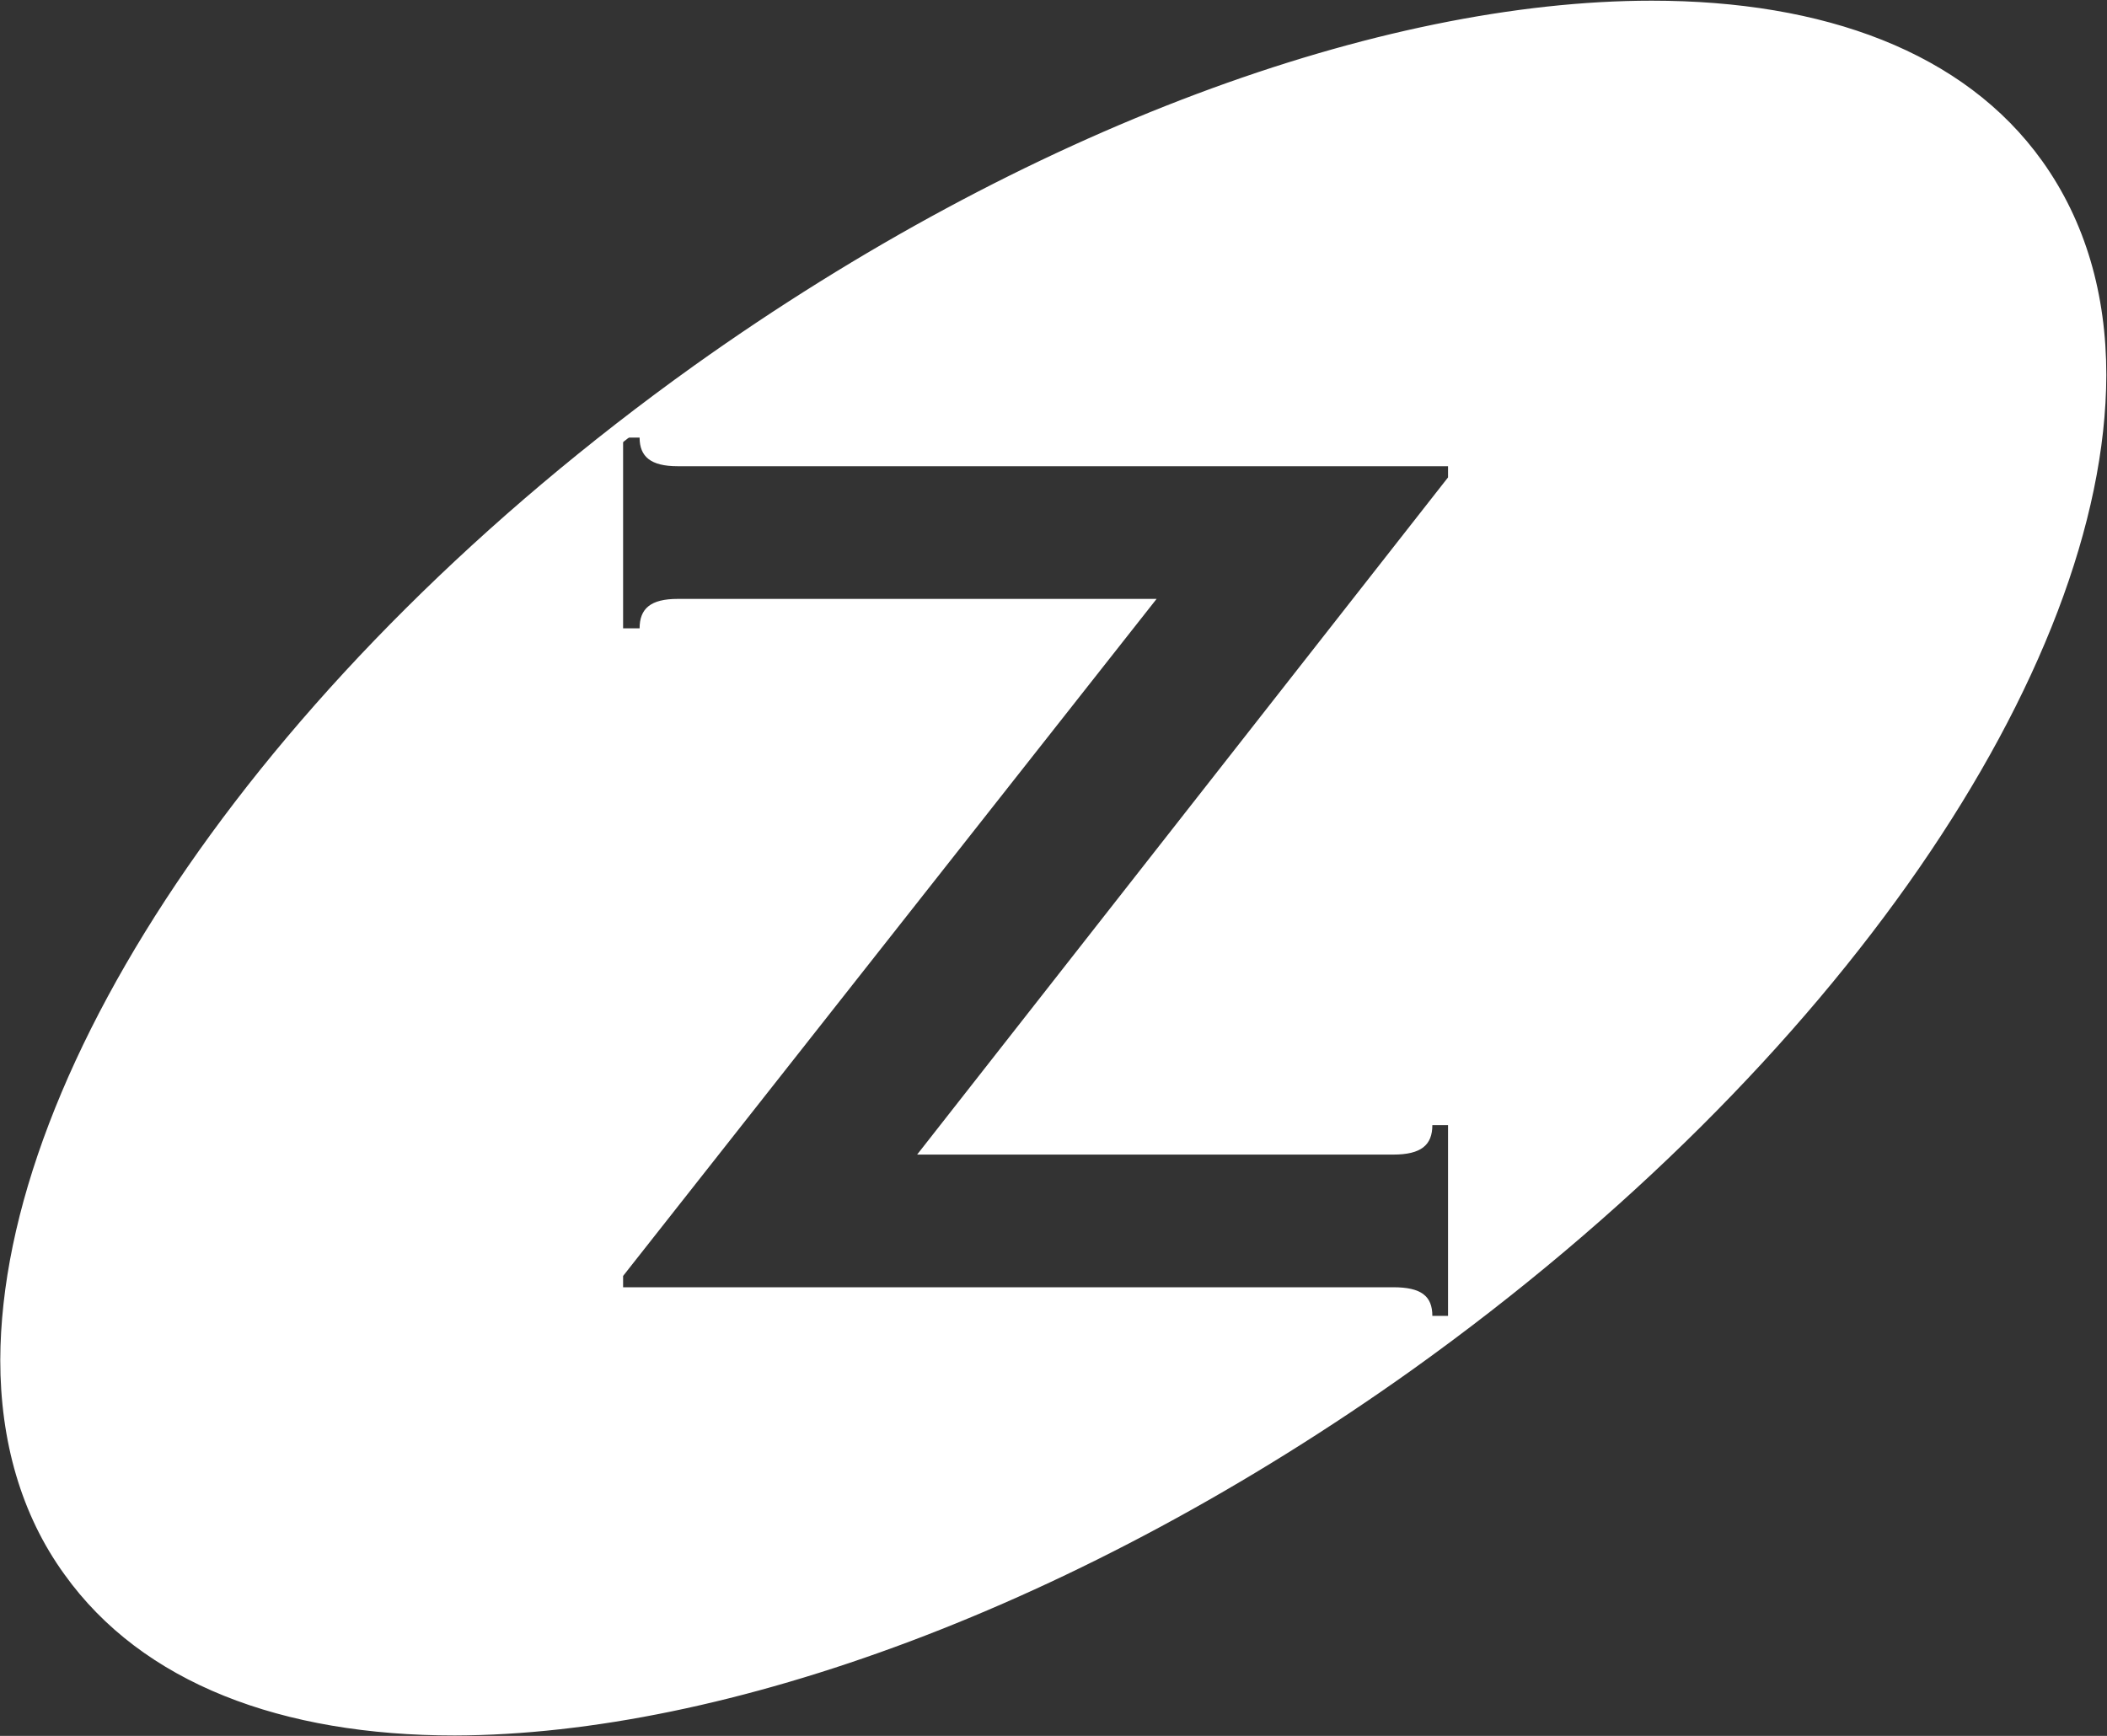 <svg version="1.2" xmlns="http://www.w3.org/2000/svg" viewBox="0 0 1545 1273" width="1545" height="1273">
	<rect x="0" y="0" width="1545" height="1273" fill="#333333" stroke="none"/>
	<title>LZB_BIG</title>
	<style>
		.s0 { fill: #ffffff } 
	</style>
	<path id="path1" class="s0" d="m1223.9 7.3c-198.2-4-462.6 88.9-711.1 266.5-397.5 284.3-602.9 676.6-459.8 876.8 143.1 200.3 581.3 132.3 978.9-151.9 397.5-284.2 603-676.5 459.9-876.8-53.7-74.9-148.9-112.2-267.9-114.6zm-767 313.6h12.1c0 14 8.2 21 27.9 21h564.9v8.2l-389.3 496.6h349.2c20.4 0 28.6-7 28.6-21.6h11.5v139.9h-11.5c0-14.6-8.2-21-28.6-21h-564.8v-8.3l391.2-496.5h-351.2c-19.7 0-27.9 7-27.9 21.6h-12.1z"/>
	<path id="path2" class="s0" d="m47.2 1154.5c-31.8-43.9-47-98-47-157.1 0.6-215.5 195.9-505.5 508.8-729.3 244.3-174.2 503.8-267.6 702.2-267.6 126 0 229 37.5 286.3 117.6l-5.7 3.8-5.8 3.8c-53.4-75-150.7-111.9-274.8-111.9-194.6 0-452.2 92.2-694.5 265.8-310.4 221.2-502.5 510.5-502.5 717.8 0 56.6 14.6 107.5 44.5 149.4 53.4 75.1 150.7 111.9 274.8 111.9 194.6 0 452.2-92.2 694.6-265.1 310.4-222.5 502.5-511.2 502.5-718.5 0-56.6-14.7-107.4-44.6-149.4l5.8-3.8 5.7-3.8c31.8 44.5 47 97.9 47 157-0.6 215.6-195.9 505.5-508.8 729.3-244.3 174.2-503.8 267.7-702.2 268.3-126.6 0-229-38.1-286.3-118.2z"/>
</svg>